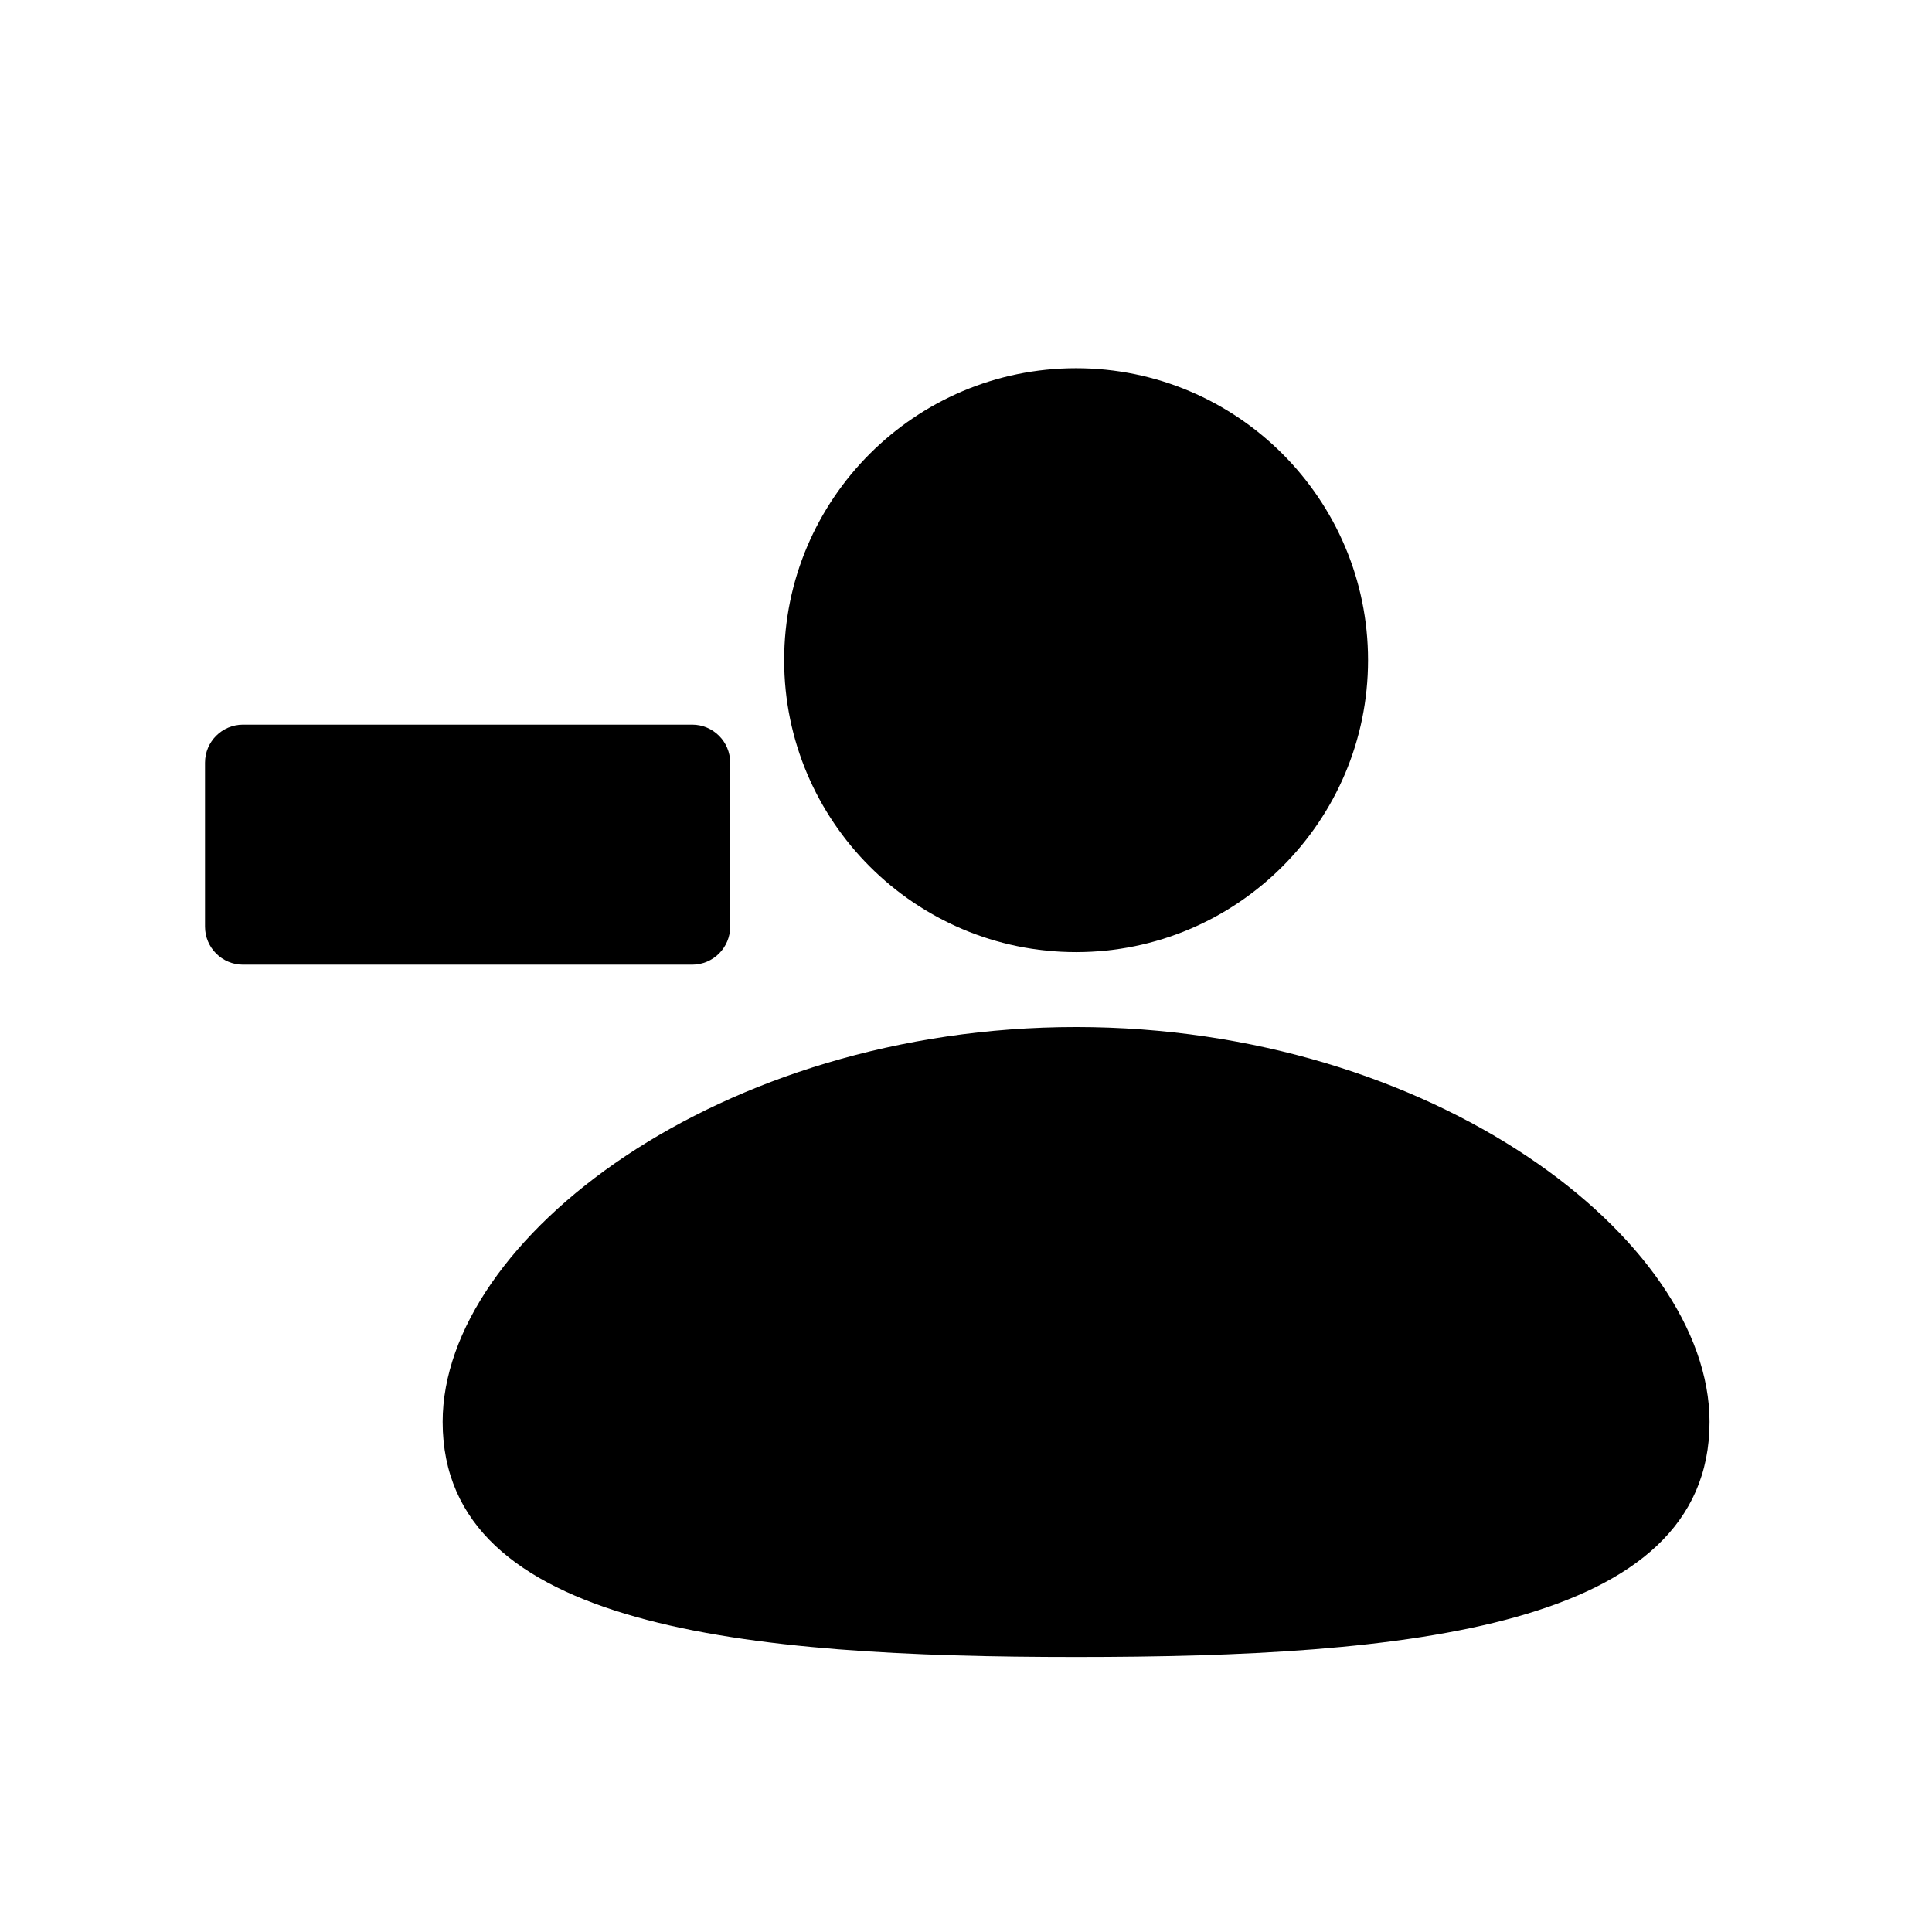 <?xml version="1.0" encoding="UTF-8"?>
<!-- Uploaded to: SVG Repo, www.svgrepo.com, Generator: SVG Repo Mixer Tools -->
<svg fill="#000000" width="800px" height="800px" version="1.1" viewBox="144 144 512 512" xmlns="http://www.w3.org/2000/svg">
 <path d="m351.81 318.95c0-42.66 34.707-77.367 77.367-77.367 42.66 0 77.371 34.707 77.371 77.367 0 42.66-34.711 77.371-77.371 77.371-42.664 0-77.367-34.707-77.367-77.371zm77.367 97.227c-94.539 0-167.87 56.246-167.87 104.63 0 54.766 80.68 62.312 167.87 62.312s167.87-7.547 167.87-62.312c0-48.387-73.328-104.63-167.87-104.63zm-91.672-26.605v-43.453c0-5.566-4.512-10.078-10.078-10.078h-119.02c-5.566 0-10.078 4.512-10.078 10.078v43.453c0 5.566 4.512 10.078 10.078 10.078h119.02c5.566 0 10.078-4.512 10.078-10.078z"/>
</svg>
